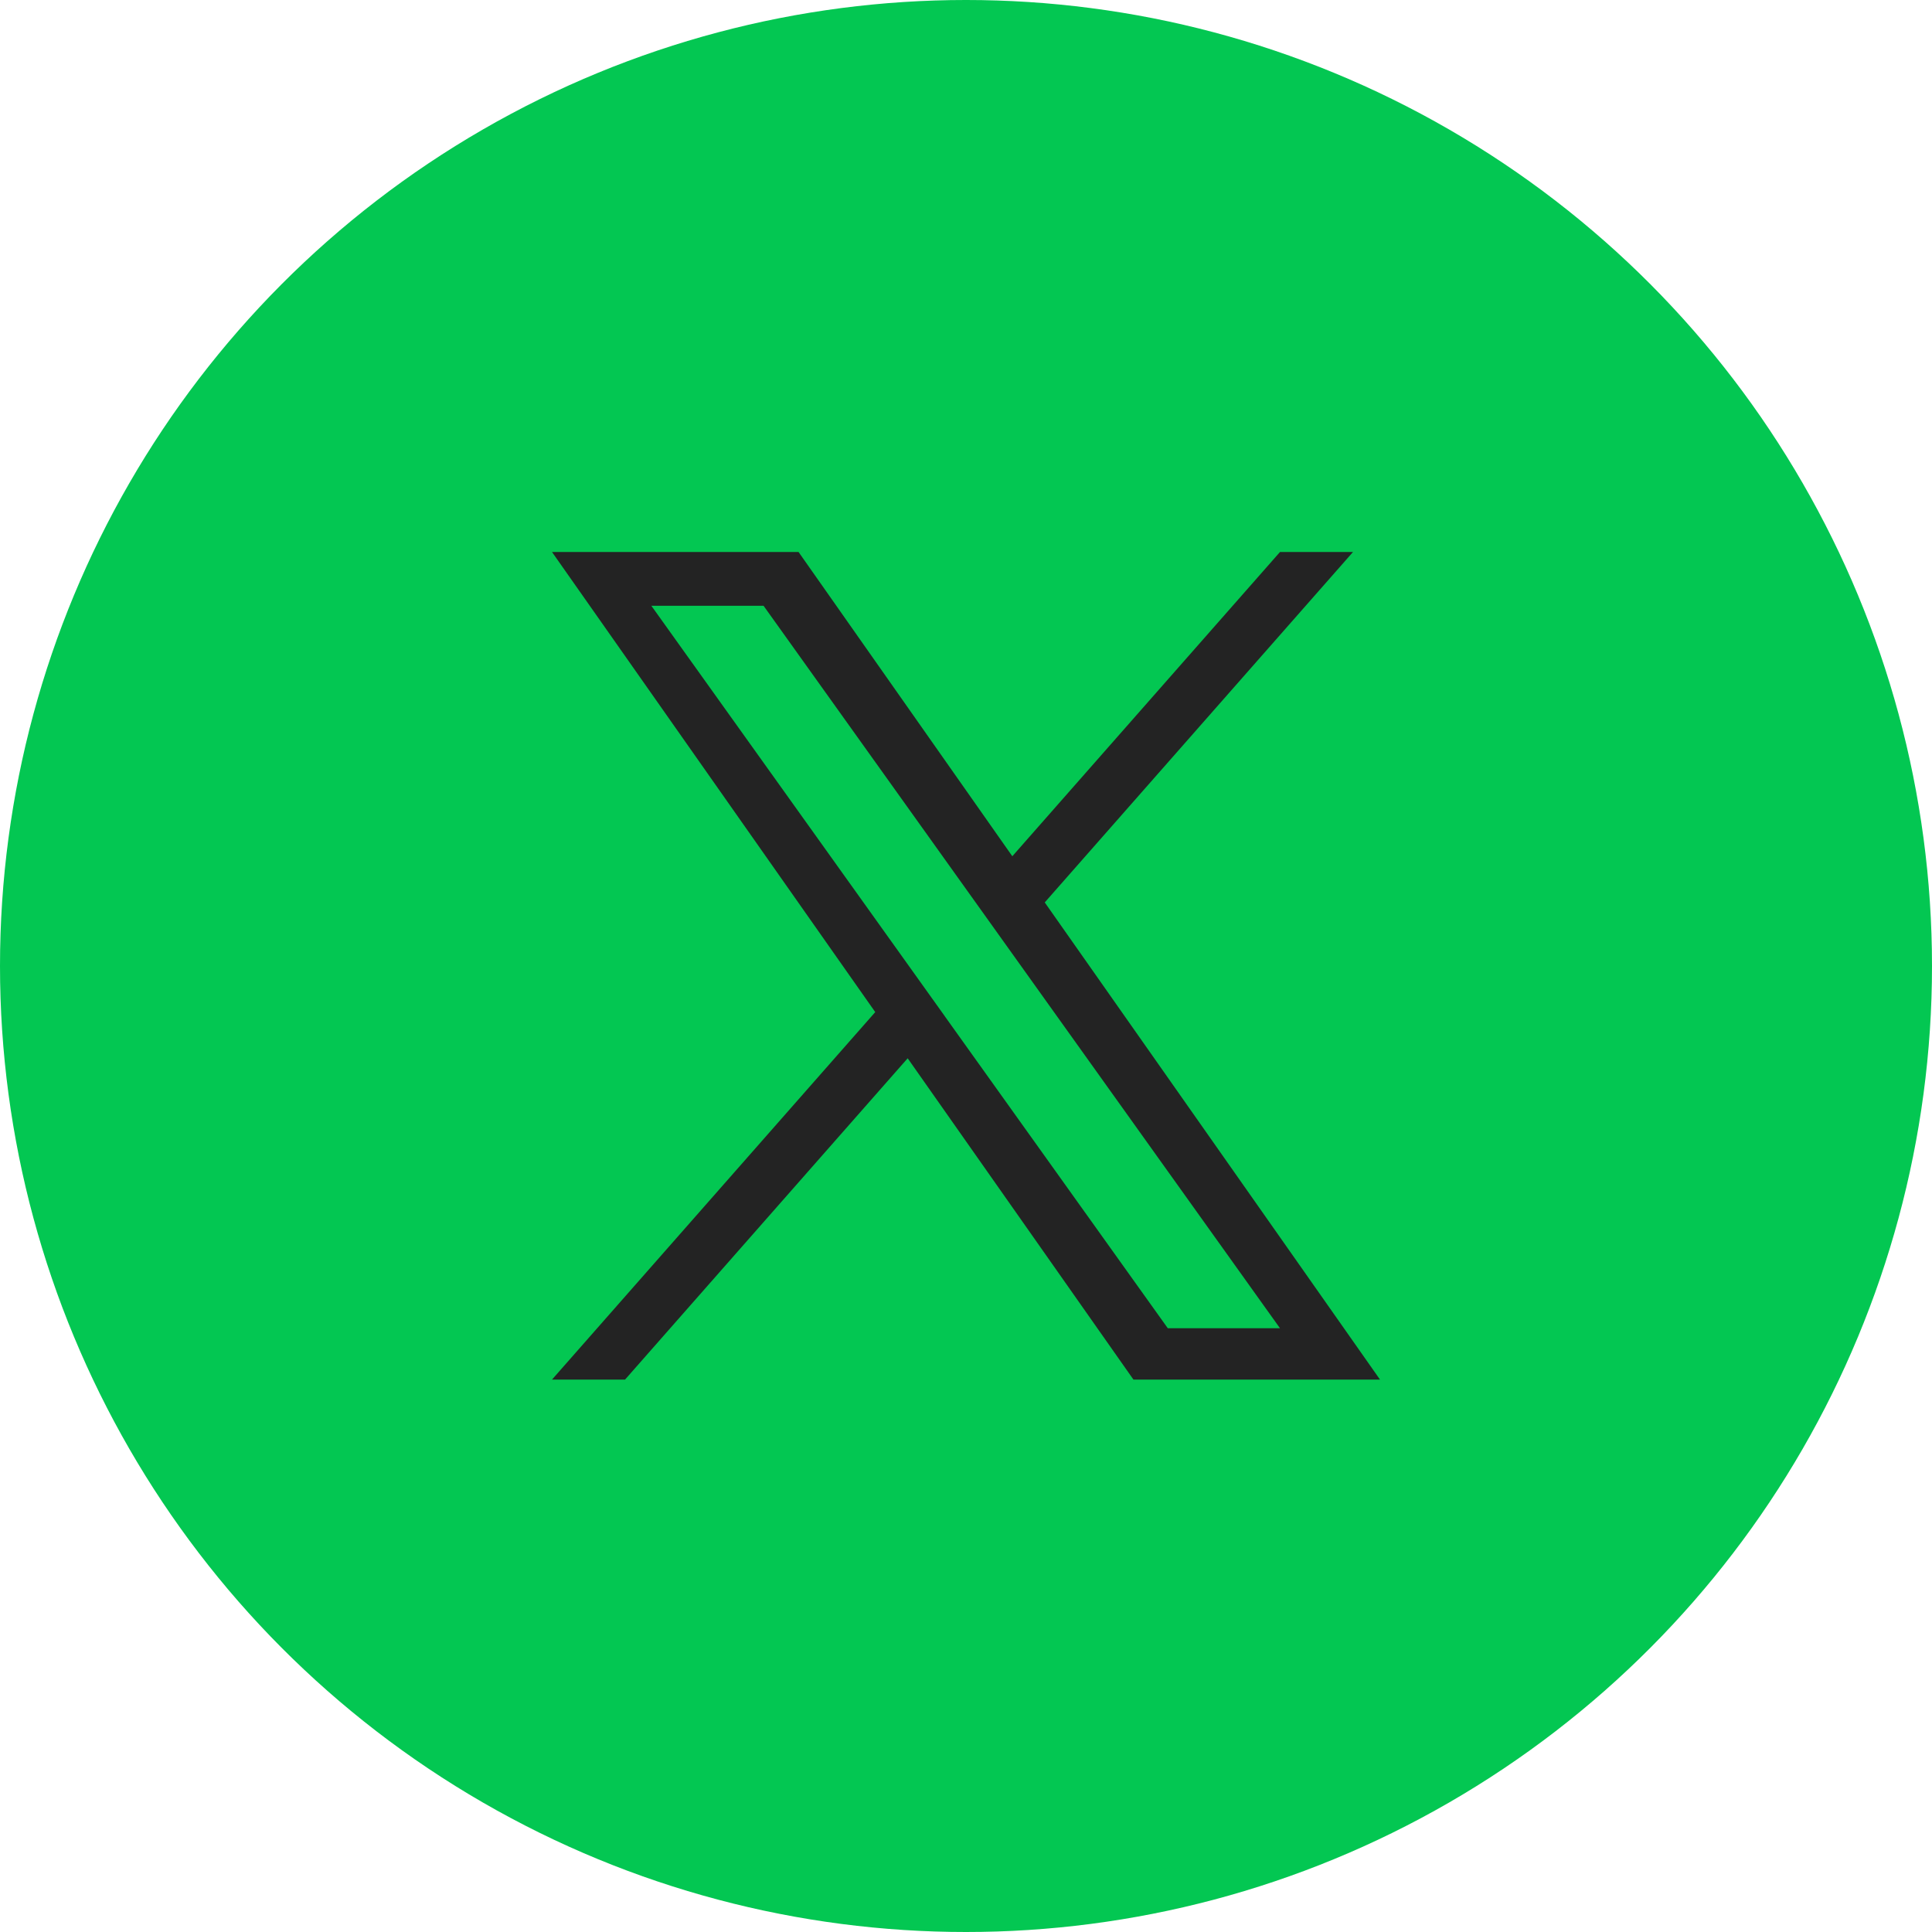 <svg width="42" height="42" viewBox="0 0 42 42" fill="none" xmlns="http://www.w3.org/2000/svg">
<circle cx="21" cy="21" r="21" fill="#03C752"/>
<g clip-path="url(#clip0_1278_5171)">
<g clip-path="url(#clip1_1278_5171)">
<path d="M22.712 19.618L29.413 12H27.826L22.007 18.614L17.36 12H12L19.027 22.002L12 29.991H13.588L19.732 23.006L24.64 29.991H30L22.712 19.618H22.712ZM20.538 22.09L19.826 21.094L14.16 13.169H16.599L21.171 19.565L21.883 20.561L27.826 28.875H25.387L20.538 22.091V22.09Z" fill="#232323"/>
</g>
</g>
<defs>
<clipPath id="clip0_1278_5171">
<rect width="18" height="18" fill="white" transform="translate(12 12)"/>
</clipPath>
<clipPath id="clip1_1278_5171">
<rect width="18" height="18" fill="white" transform="translate(12 12)"/>
</clipPath>
</defs>
</svg>
